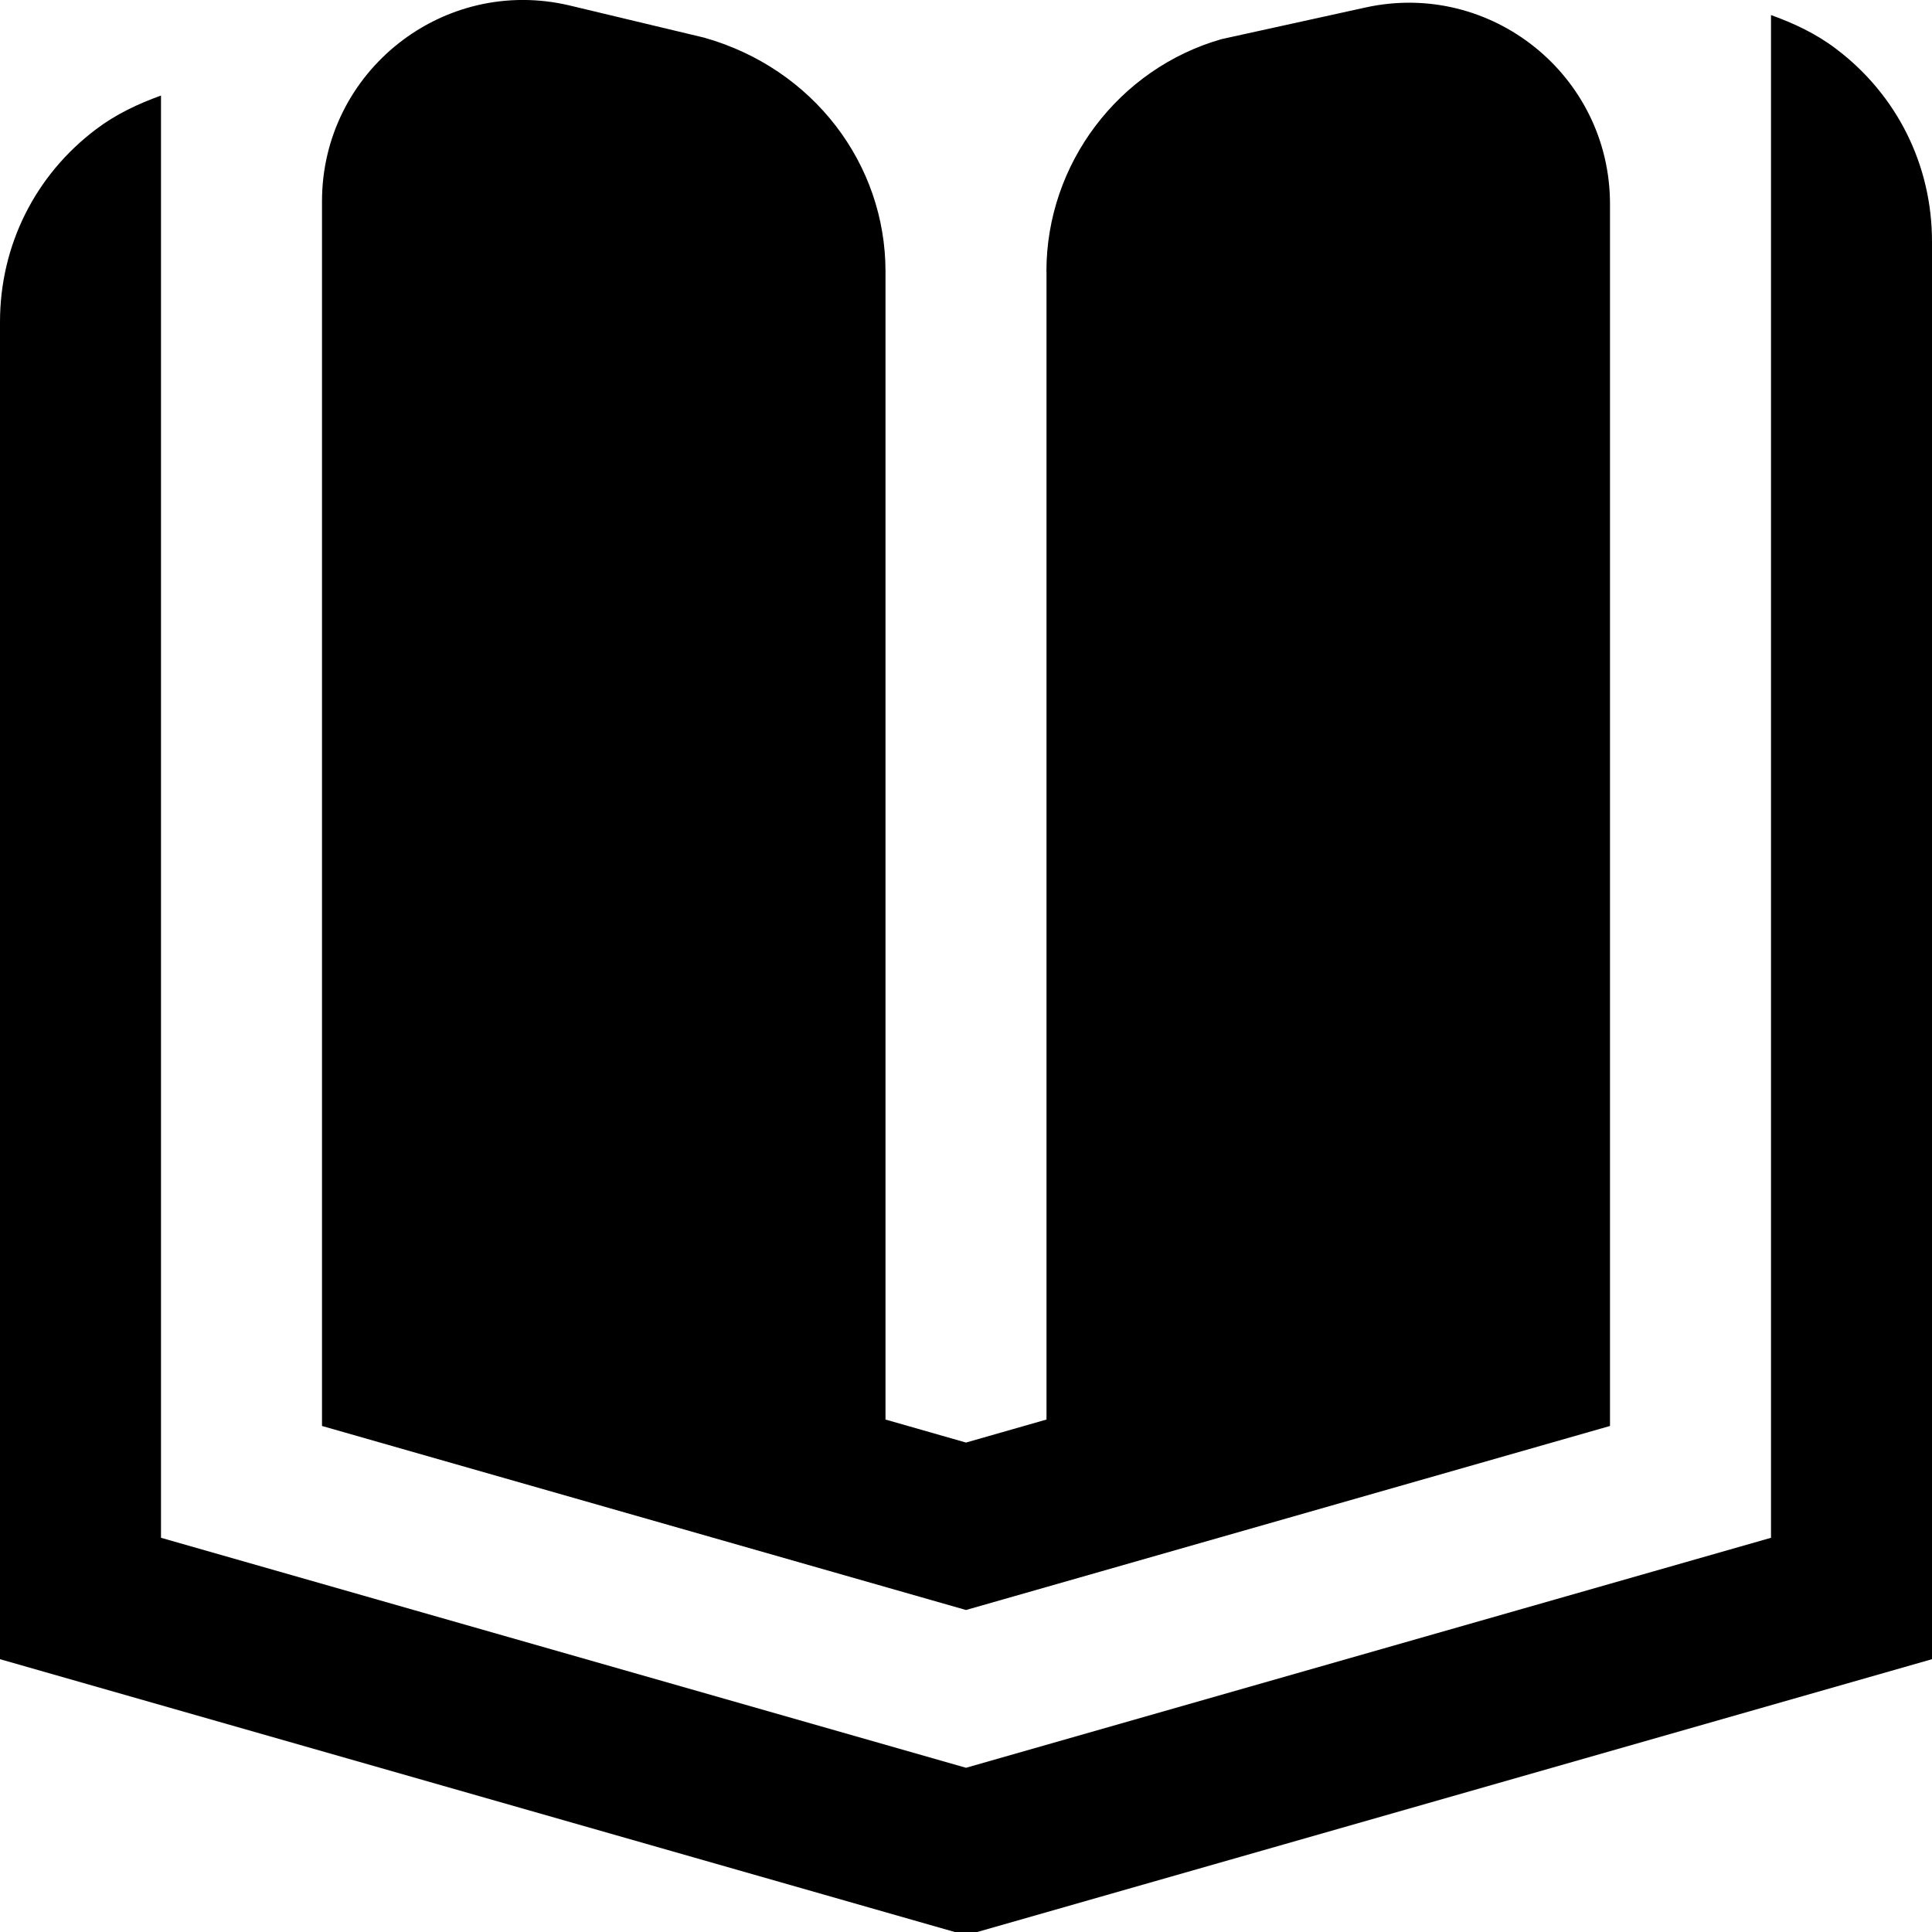<?xml version="1.0" encoding="UTF-8"?>
<svg xmlns="http://www.w3.org/2000/svg" id="Layer_1" data-name="Layer 1" viewBox="0 0 24 24" width="512" height="512"><path d="M24,3V20.611l-12,3.429L0,20.611V4c0-.95,.435-1.823,1.194-2.395,.249-.188,.523-.316,.806-.418V19.103l10,2.857,10-2.857V.187c.283,.102,.558,.23,.806,.418,.759,.572,1.194,1.445,1.194,2.395Zm-11,.371v14.263l-1,.286-1-.286V3.371c0-1.332-.895-2.519-2.251-2.903L7.08,.069c-1.571-.375-3.08,.817-3.08,2.432v15.213l8,2.286,8-2.286V2.535c0-1.597-1.477-2.785-3.037-2.442l-1.788,.393c-1.281,.366-2.176,1.553-2.176,2.885Z"/></svg>
